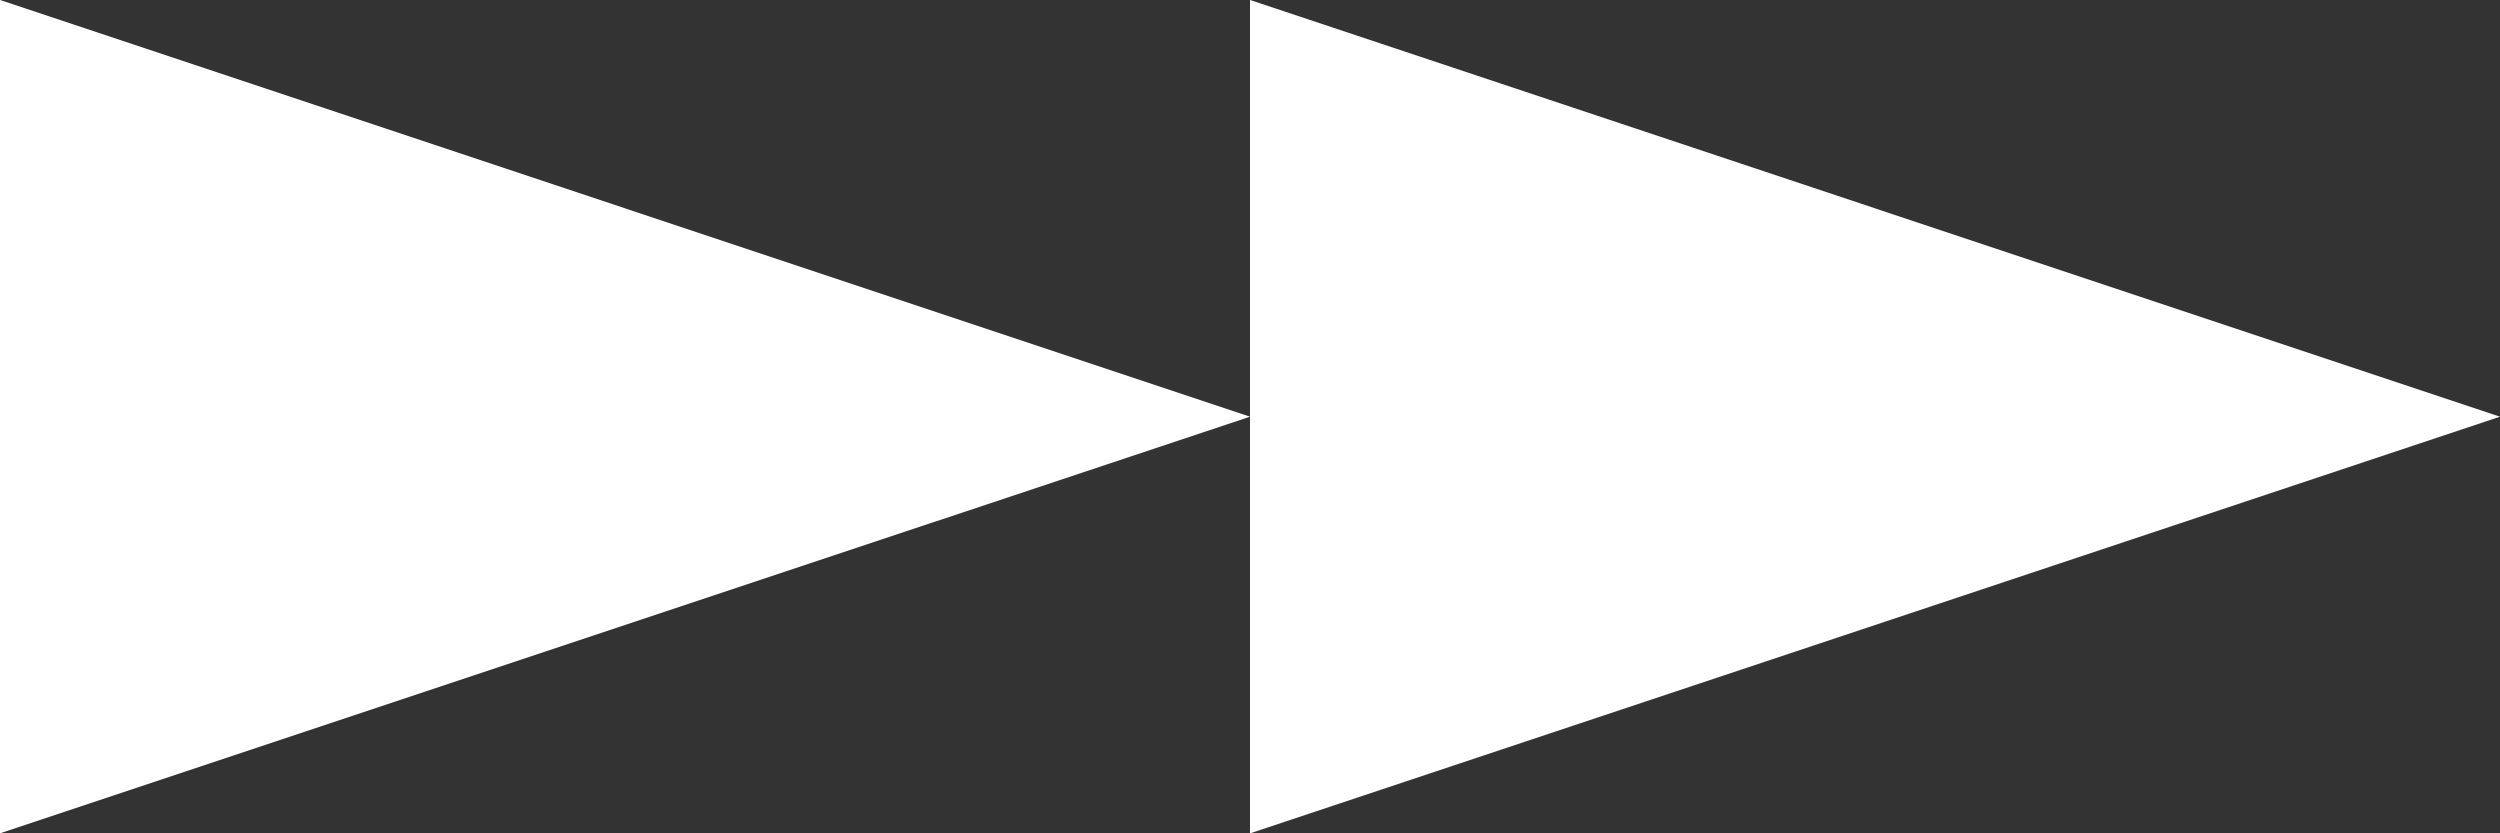 <?xml version="1.0" encoding="UTF-8"?><svg id="_レイヤー_1" xmlns="http://www.w3.org/2000/svg" width="24" height="8" viewBox="0 0 24 8"><rect x="0" y="0" width="24" height="8" fill="#333333" stroke="none"/><defs><style>.cls-1{fill:#fff;stroke-width:0px;}</style></defs><g id="_グループ_49127"><path id="_多角形_12" class="cls-1" d="m24,4l-12,4V0l12,4Z"/><path id="_多角形_20" class="cls-1" d="m12,4L0,8V0l12,4Z"/></g></svg>